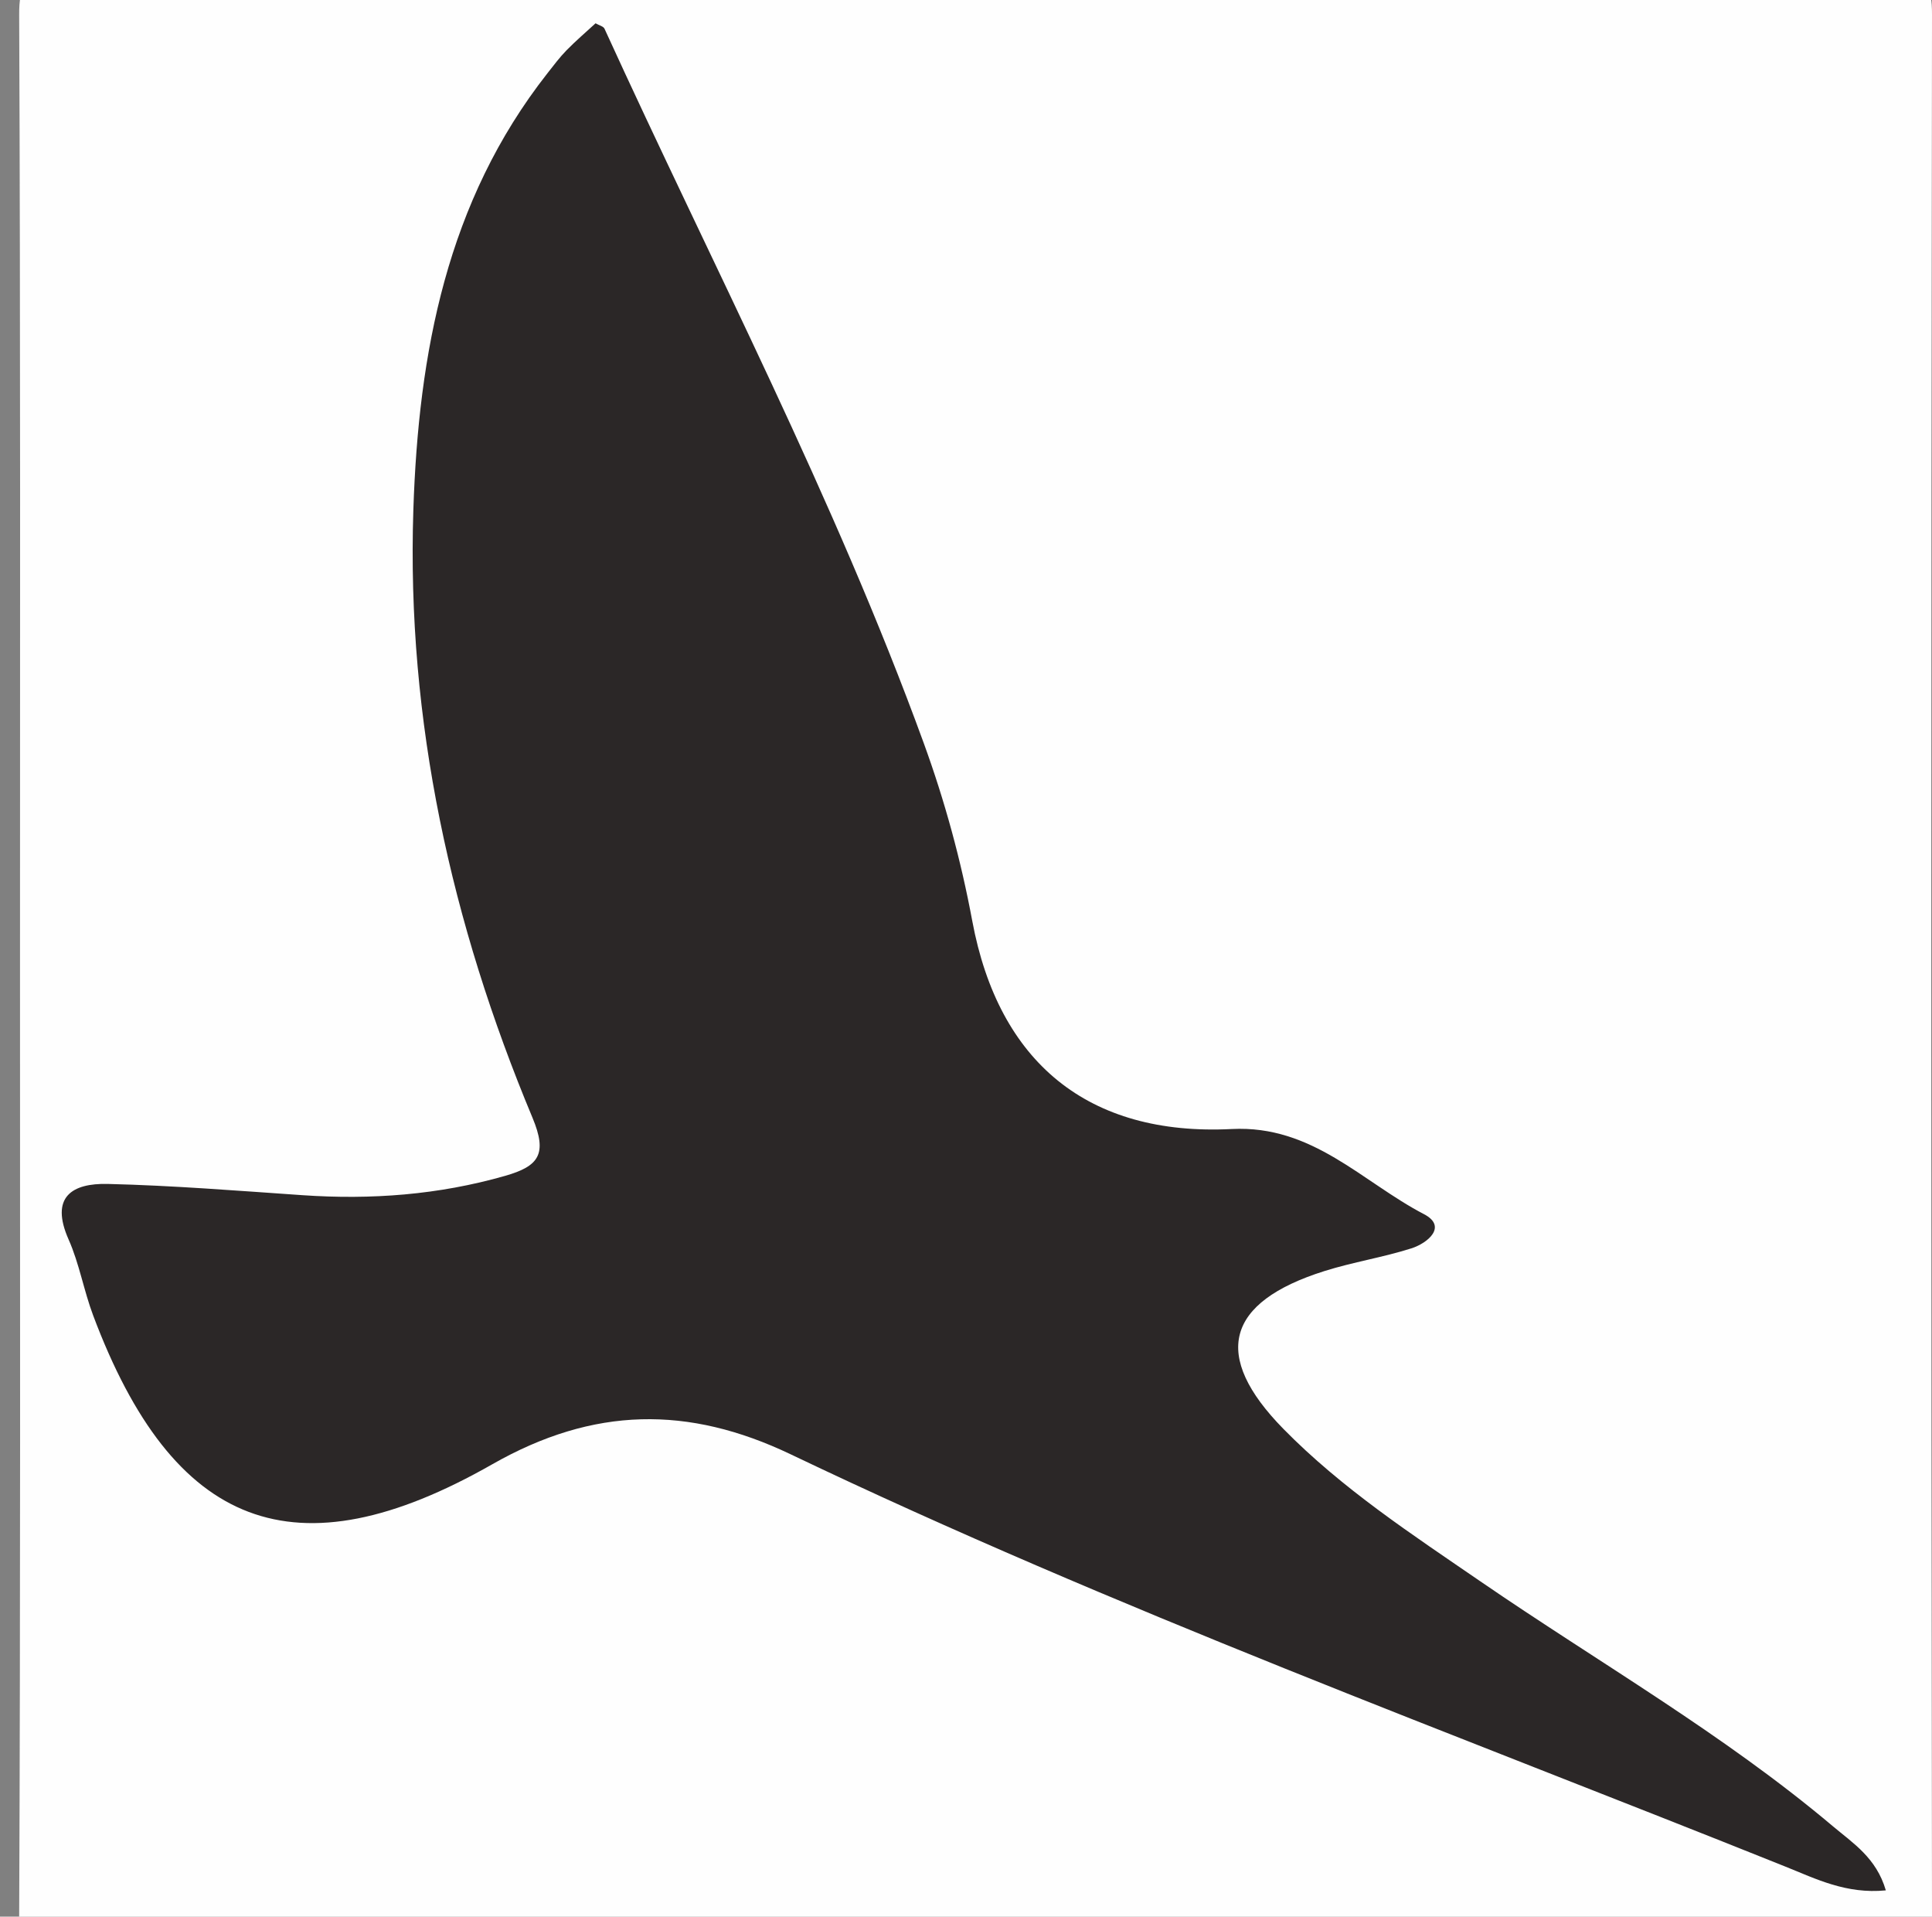 <?xml version="1.0" encoding="UTF-8"?> <svg xmlns="http://www.w3.org/2000/svg" xmlns:xlink="http://www.w3.org/1999/xlink" version="1.1" id="Layer_1" x="0px" y="0px" width="193.082px" height="191.5px" viewBox="0 0 193.082 191.5" xml:space="preserve"><rect x="0" y="0" width="193.082" height="191.5" fill="#808080" stroke="none"/> <g> <path fill-rule="evenodd" clip-rule="evenodd" fill="#FEFEFE" d="M2,96.5c0-31.667,0.052-63.334-0.084-95 C1.902-1.483,2.518-2.088,5.5-2.083c61.333,0.11,122.666,0.11,184,0c2.982-0.005,3.588,0.601,3.582,3.583 c-0.108,63.333-0.108,126.667,0,190c0.006,2.982-0.6,3.588-3.582,3.583c-61.333-0.11-122.667-0.11-184,0 c-2.982,0.005-3.598-0.6-3.584-3.583C2.052,159.834,2,128.167,2,96.5z"></path> <path fill-rule="evenodd" clip-rule="evenodd" fill="#2B2727" d="M188.467,188.877c-3.957,0.388-6.987-1.152-10.014-2.366 c-33.294-13.354-67.008-25.71-99.413-41.194c-10.244-4.896-19.712-4.785-29.838,0.984c-19.722,11.236-31.899,6.424-39.895-14.877 c-0.933-2.483-1.38-5.164-2.45-7.578c-1.89-4.265,0.354-5.64,3.917-5.553c6.486,0.156,12.966,0.678,19.443,1.123 c6.868,0.473,13.609-0.027,20.265-1.931c3.375-0.965,4.254-2.171,2.73-5.82c-8.109-19.404-12.596-39.643-11.901-60.747 c0.516-15.65,3.331-30.78,13.391-43.586c0.617-0.784,1.217-1.592,1.912-2.303c0.928-0.948,1.941-1.813,2.905-2.701 c0.355,0.205,0.782,0.299,0.892,0.537c10.825,23.71,22.965,46.833,31.908,71.385c2.108,5.789,3.717,11.692,4.848,17.765 c2.632,14.132,11.575,21.518,25.938,20.791c8.083-0.409,13.022,5.288,19.209,8.509c2.359,1.229,0.377,2.894-1.267,3.416 c-2.846,0.905-5.832,1.368-8.681,2.266c-9.891,3.115-11.285,8.45-4.115,15.759c5.867,5.98,12.852,10.547,19.716,15.258 c11.794,8.093,24.263,15.219,35.238,24.479C185.182,184.16,187.524,185.631,188.467,188.877z"></path> </g> </svg> 